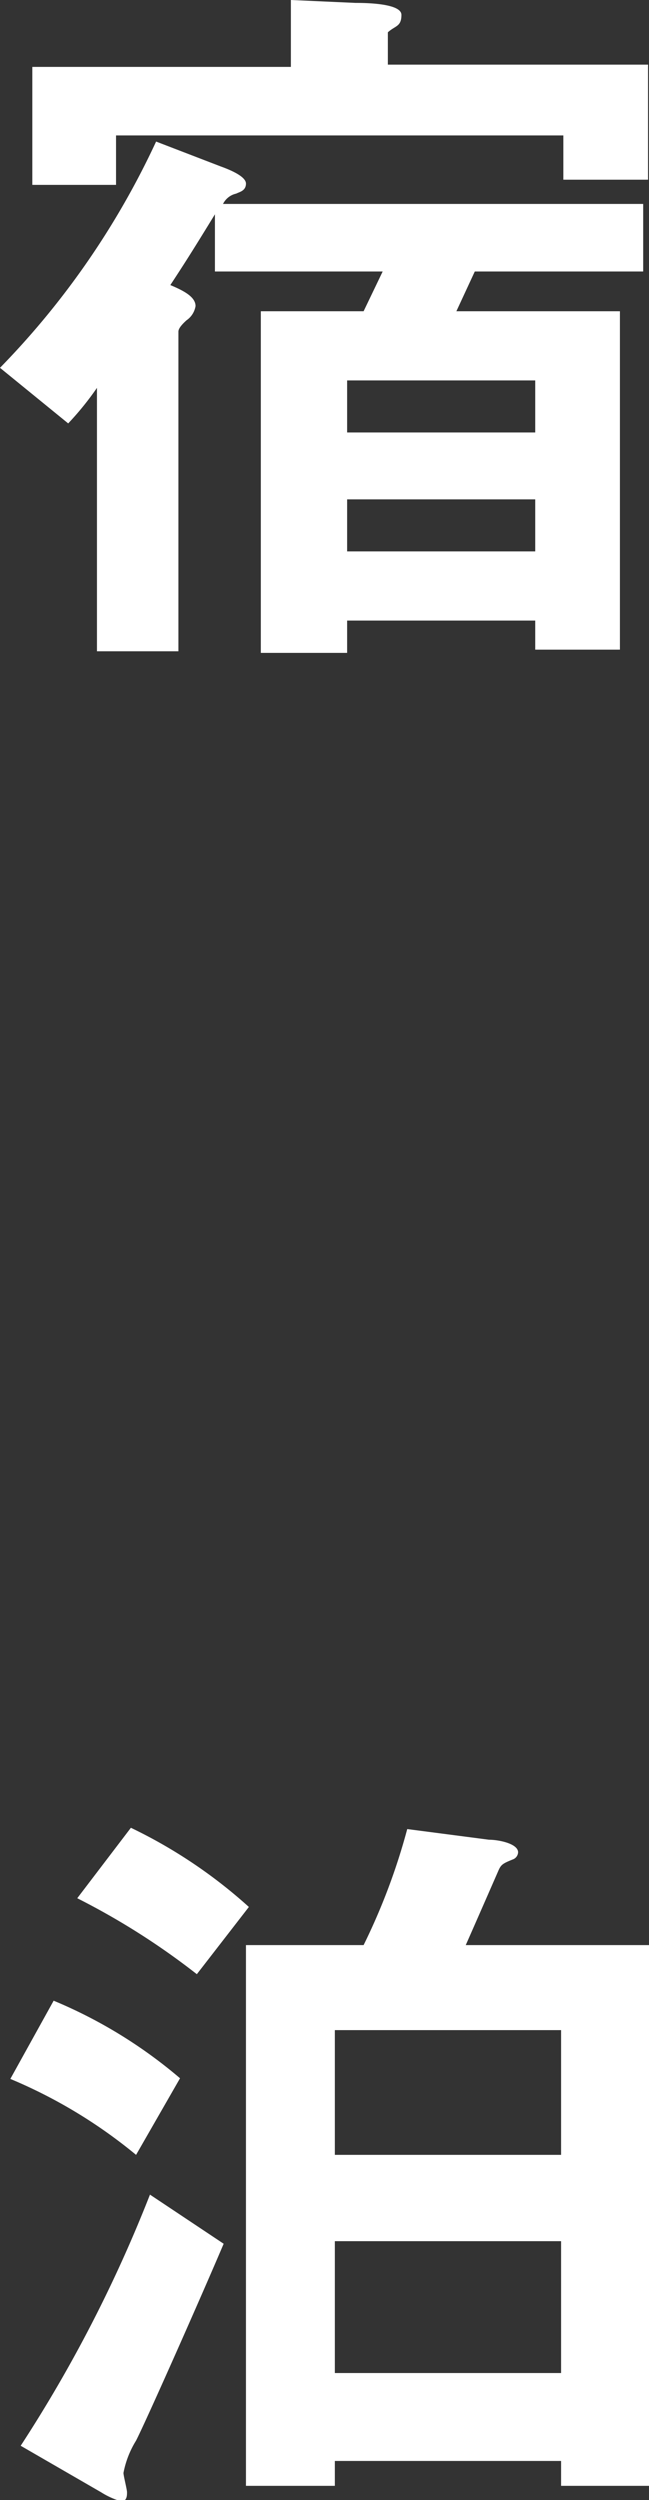 <svg xmlns="http://www.w3.org/2000/svg" viewBox="0 0 20.08 77.35"><rect x="0" y="0" width="20.08" height="77.35" fill="#333333" stroke="none"/><defs><style>.cls-1{fill:#fff;}</style></defs><title>A8_txt</title><g id="レイヤー_2" data-name="レイヤー 2"><g id="マウスオーバー"><path class="cls-1" d="M14.69,8.4l-.57,1.23h5.06V20.1H16.56v-.9H10.74v1H8.07V9.63h3.18l.59-1.23H6.65V6.63c-.74,1.21-1,1.61-1.38,2.19.43.18.78.37.78.65a.66.66,0,0,1-.28.44c-.11.1-.25.24-.25.35v9.89H3V12a9.19,9.19,0,0,1-.89,1.1L0,11.38a25.16,25.16,0,0,0,4.83-7l2,.77c.25.09.78.3.78.53s-.21.26-.3.31a.6.6,0,0,0-.41.32h13V8.4Zm2.74-2.84V4.19H3.59V5.72H1V2.07H9V0l2,.09c.23,0,1.42,0,1.42.37S12.23.79,12,1v1h8.05V5.56Zm-.87,6.21H10.74v1.61h5.82Zm0,3.68H10.74v1.61h5.82Z"/><path class="cls-1" d="M4.21,66.67A15.47,15.47,0,0,0,.32,64.32L1.66,61.9a14.74,14.74,0,0,1,3.91,2.4Zm0,8.84a2.94,2.94,0,0,0-.39,1c0,.09.11.51.11.6s0,.28-.18.28a2.43,2.43,0,0,1-.62-.28L.64,75.67a42.75,42.75,0,0,0,4-7.77l2.28,1.52C6.25,71,4.55,74.84,4.21,75.51ZM6.09,61.08a22.33,22.33,0,0,0-3.7-2.35l1.66-2.18A15.34,15.34,0,0,1,7.7,59ZM17.36,76.91v-.77h-7v.77H7.61V60.18h3.64a19.51,19.51,0,0,0,1.35-3.59l2.53.33c.3,0,.9.12.9.39a.25.25,0,0,1-.14.21c-.35.14-.39.17-.48.38,0,0-.69,1.58-1,2.28h5.68V76.91Zm0-14.1h-7v3.86h7Zm0,6.53h-7v4.08h7Z"/></g></g></svg>